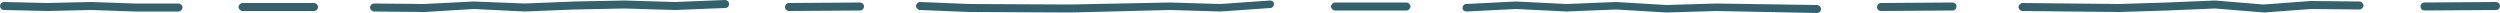 <?xml version="1.0" encoding="utf-8"?>
<!-- Generator: Adobe Illustrator 27.0.0, SVG Export Plug-In . SVG Version: 6.00 Build 0)  -->
<svg version="1.1" id="Layer_1" xmlns="http://www.w3.org/2000/svg" xmlns:xlink="http://www.w3.org/1999/xlink" x="0px" y="0px"
	 viewBox="0 0 500 2.6" style="enable-background:new 0 0 500 2.6;" xml:space="preserve">
<style type="text/css">
	.st0{fill:#33626E;}
</style>
<g>
	<g>
		<path class="st0" d="M363.4,2.6C363.4,2.6,363.4,2.6,363.4,2.6l-20.1-0.4l-10,0.3l-10.1-0.6l-9.9,0.4l-10.1-0.5l-9.9,0.5
			c-0.5,0-0.8-0.3-0.8-0.7c0-0.4,0.3-0.8,0.7-0.8l10-0.5l10.1,0.5l9.9-0.4l10.1,0.6l9.9-0.3L363.4,1c0.4,0,0.8,0.4,0.8,0.8
			C364.2,2.3,363.8,2.6,363.4,2.6z M214.1,2.5l-20.1-0.1l-10-0.4c-0.4,0-0.8-0.4-0.8-0.8c0-0.4,0.4-0.8,0.8-0.8l10,0.4l20,0.1
			l20-0.4l10.1,0.3l9.9-0.7c0.5,0,0.8,0.3,0.8,0.7c0,0.4-0.3,0.8-0.7,0.8l-10,0.7l-10.1-0.3L214.1,2.5z M452.8,2.5l-9.8-0.8
			l-9.5,0.4l-9.7,0.3l-19.3-0.2c-0.4,0-0.8-0.4-0.8-0.8c0-0.4,0.4-0.8,0.8-0.8l19.3,0.2l9.6-0.3l9.6-0.4l9.7,0.8l9.5-0.7l9.7,0.1
			c0.4,0,0.8,0.4,0.8,0.8c0,0.4-0.4,0.8-0.8,0.8c0,0,0,0,0,0l-9.7-0.1L452.8,2.5z M84.9,2.4L74.8,2.3c-0.4,0-0.8-0.4-0.8-0.8
			c0-0.4,0.4-0.8,0.8-0.8c0,0,0,0,0,0l10,0.1l10-0.5l10.1,0.4l10-0.4l10-0.2l10.1,0.3l10-0.4c0.4,0,0.8,0.3,0.8,0.8
			s-0.3,0.8-0.8,0.8l-10,0.4l-10.1-0.3l-10,0.2l-10,0.4L94.8,1.8L84.9,2.4z M35.7,2.3L35.7,2.3l-8.7,0L18.2,2L9.5,2.2L0.8,2
			C0.3,2,0,1.6,0,1.2c0-0.4,0.3-0.8,0.8-0.8l8.7,0.2l8.7-0.2L27,0.7l8.7,0c0.4,0,0.8,0.4,0.8,0.8C36.5,1.9,36.1,2.3,35.7,2.3z
			 M157.8,2.2c-0.4,0-0.8-0.3-0.8-0.8c0-0.4,0.3-0.8,0.8-0.8L172,0.5c0,0,0,0,0,0c0.4,0,0.8,0.3,0.8,0.8c0,0.4-0.3,0.8-0.8,0.8
			L157.8,2.2C157.8,2.2,157.8,2.2,157.8,2.2z M62.8,2.2L62.8,2.2l-14.3,0c-0.4,0-0.8-0.4-0.8-0.8c0-0.4,0.4-0.8,0.8-0.8h0l14.3,0
			c0.4,0,0.8,0.4,0.8,0.8C63.6,1.8,63.3,2.2,62.8,2.2z M376.2,2.2c-0.4,0-0.8-0.3-0.8-0.8c0-0.4,0.3-0.8,0.8-0.8l14.3-0.1
			c0,0,0,0,0,0c0.4,0,0.8,0.3,0.8,0.8c0,0.4-0.3,0.8-0.8,0.8L376.2,2.2C376.3,2.2,376.2,2.2,376.2,2.2z M267,2.1
			c-0.4,0-0.8-0.4-0.8-0.8c0-0.4,0.4-0.8,0.8-0.8l14.3,0h0c0.4,0,0.8,0.4,0.8,0.8c0,0.4-0.4,0.8-0.8,0.8L267,2.1L267,2.1z
			 M484.9,2.1c-0.4,0-0.8-0.3-0.8-0.8c0-0.4,0.3-0.8,0.8-0.8l14.3-0.1c0,0,0,0,0,0c0.4,0,0.8,0.3,0.8,0.8c0,0.4-0.3,0.8-0.8,0.8
			L484.9,2.1C484.9,2.1,484.9,2.1,484.9,2.1z"/>
	</g>
</g>
</svg>

